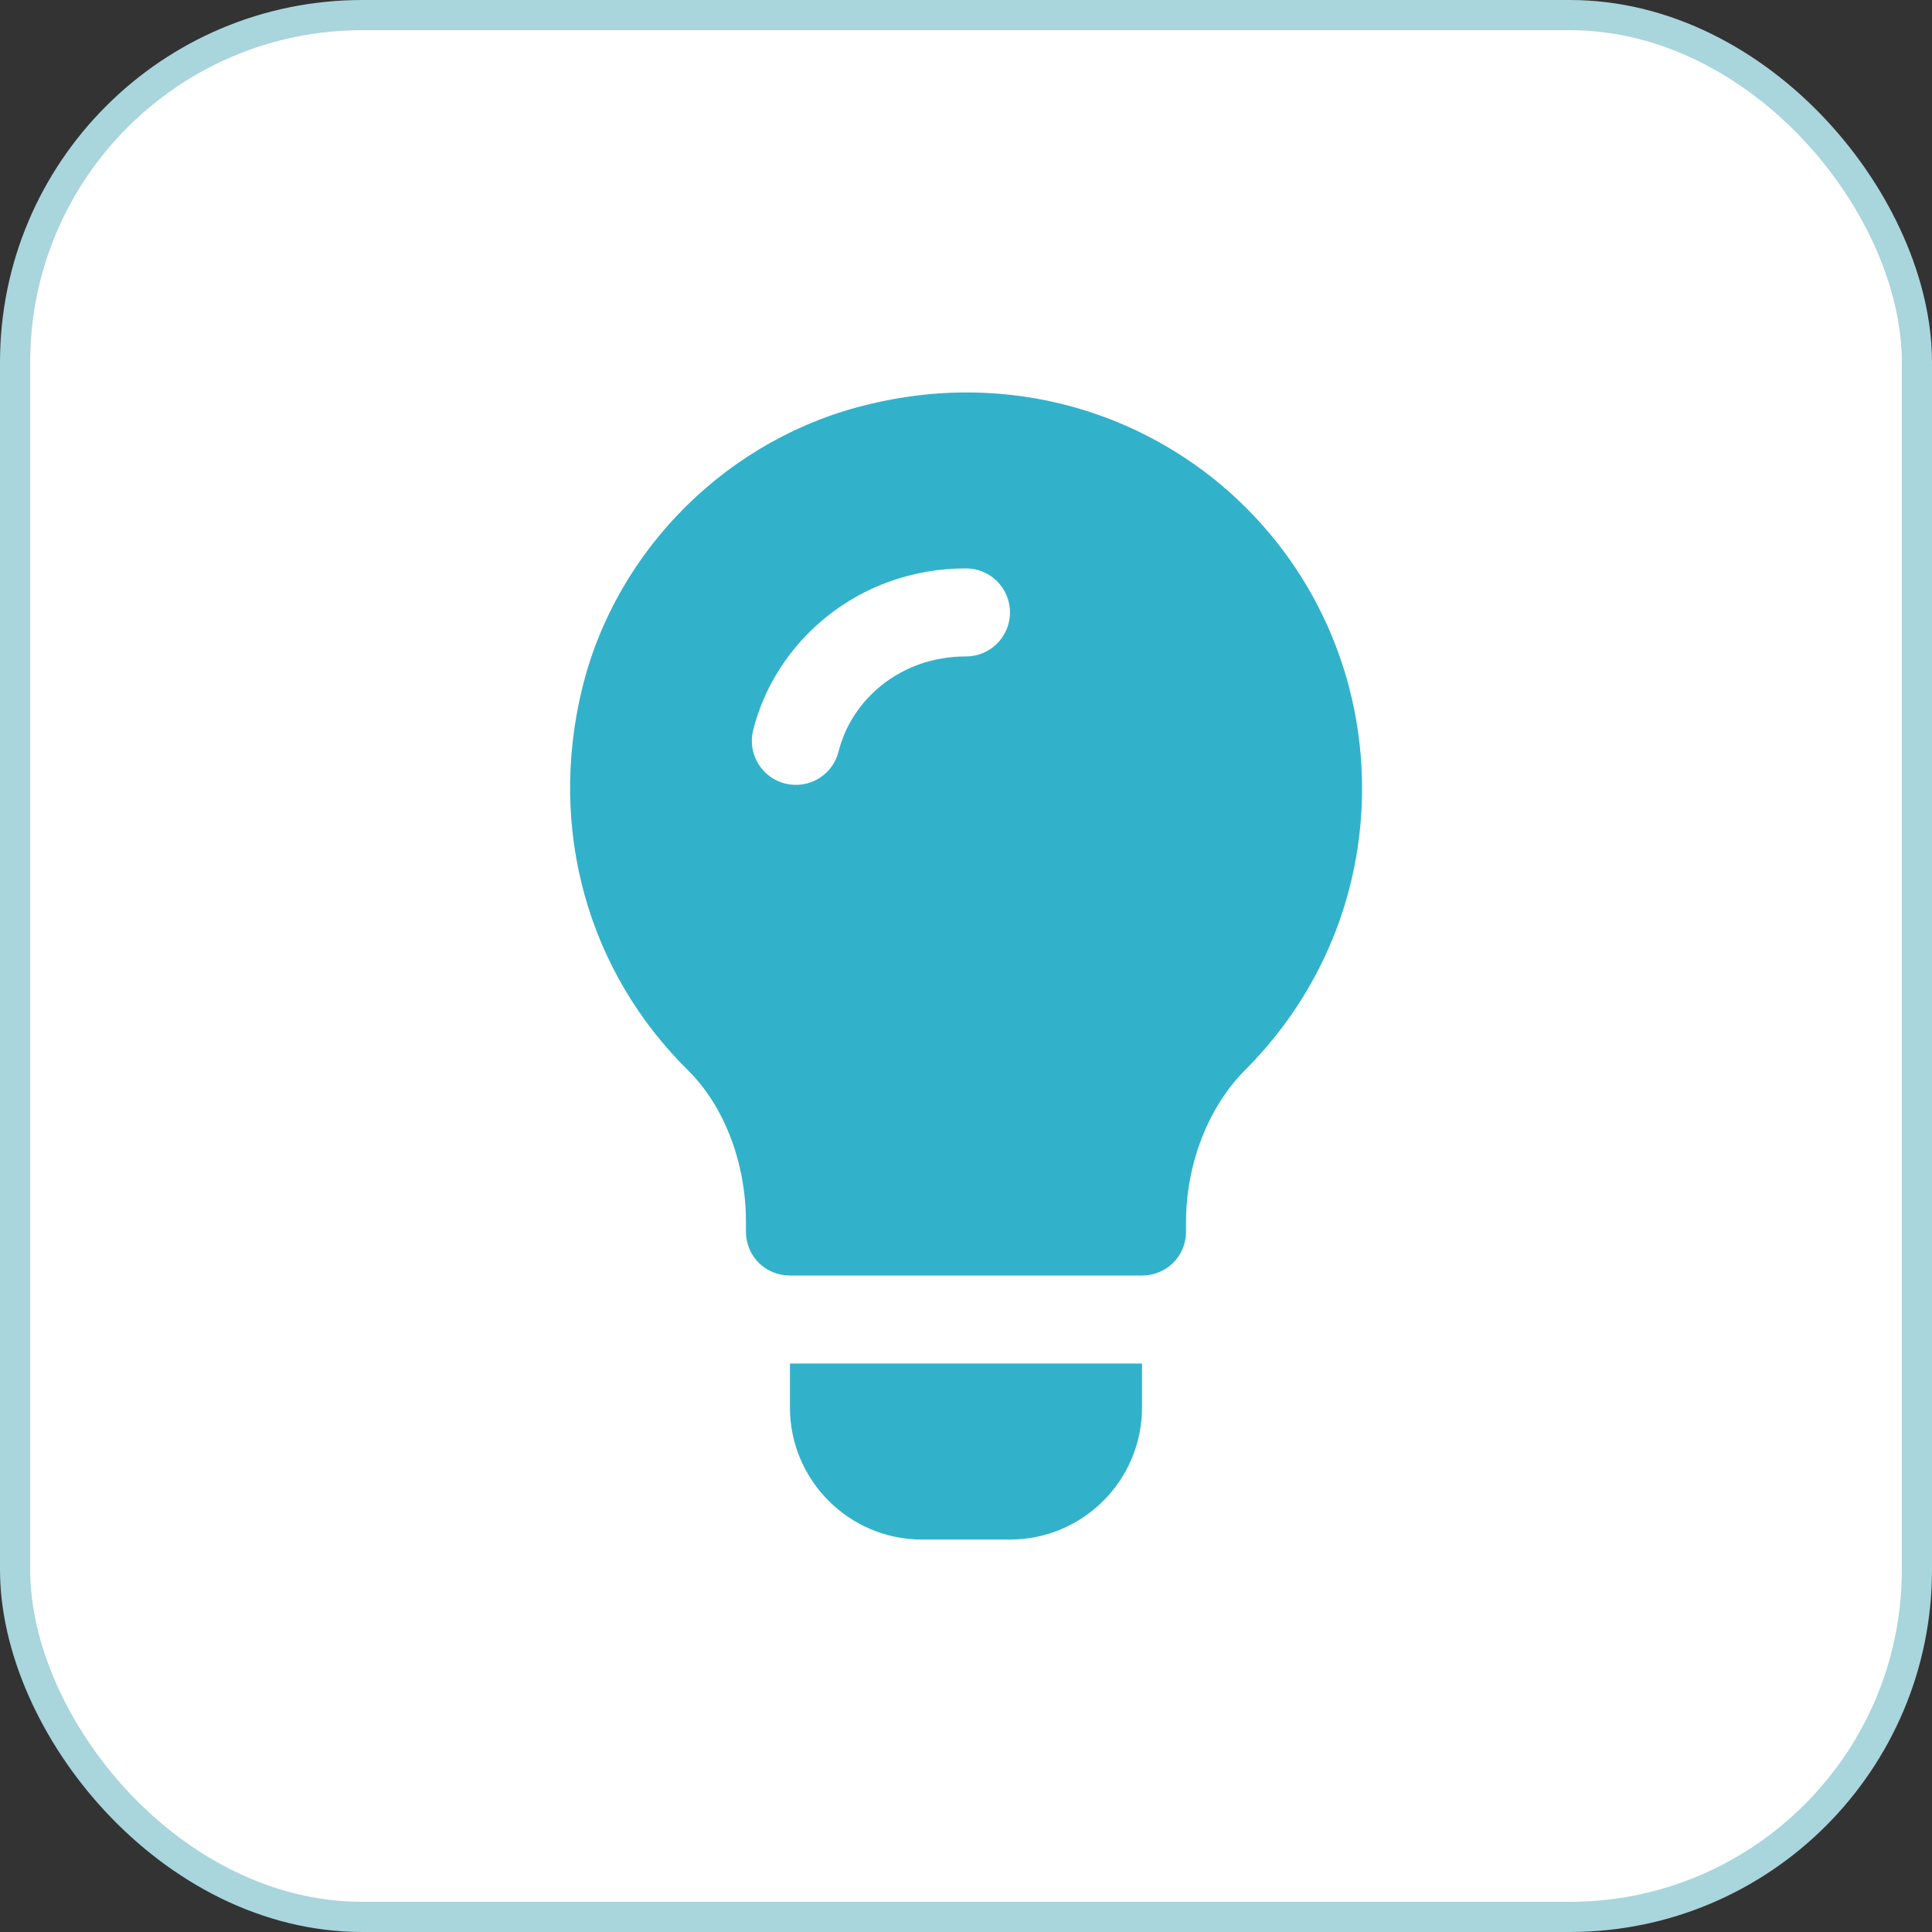 <svg xmlns="http://www.w3.org/2000/svg" width="64" height="64" viewBox="0 0 64 64" fill="none"><rect x="0" y="0" width="64" height="64" fill="#333333" stroke="none"/><rect x="0.5" y="0.5" width="63" height="63" rx="11.5" fill="white"></rect><rect x="0.5" y="0.5" width="63" height="63" rx="11.5" stroke="#A9D5DD"></rect><g clip-path="url(#clip0_64_316)"><path d="M40.163 15.826C36.985 13.318 32.874 12.415 28.85 13.377C24.185 14.456 20.424 18.159 19.287 22.795C18.149 27.46 19.461 32.183 22.814 35.478C24.01 36.674 24.71 38.55 24.71 40.474V40.795C24.71 41.611 25.351 42.253 26.168 42.253H37.831C38.647 42.253 39.289 41.611 39.289 40.795V40.474C39.289 38.579 40.018 36.645 41.301 35.391C43.75 32.912 45.12 29.618 45.12 26.119C45.12 22.095 43.312 18.334 40.163 15.826ZM31.999 21.745C29.8 21.745 28.199 23.204 27.779 24.893C27.589 25.661 26.816 26.151 26.012 25.958C25.232 25.764 24.755 24.973 24.949 24.192C25.671 21.277 28.41 18.829 31.999 18.829C32.805 18.829 33.457 19.481 33.457 20.287C33.457 21.093 32.805 21.745 31.999 21.745Z" fill="#32B2CA"></path><path d="M26.168 45.169V46.626C26.168 49.038 28.13 51 30.541 51H33.457C35.869 51 37.831 49.038 37.831 46.626V45.169H26.168Z" fill="#32B2CA"></path></g><defs><clipPath id="clip0_64_316"><rect width="38" height="38" fill="white" transform="translate(13 13)"></rect></clipPath></defs></svg>